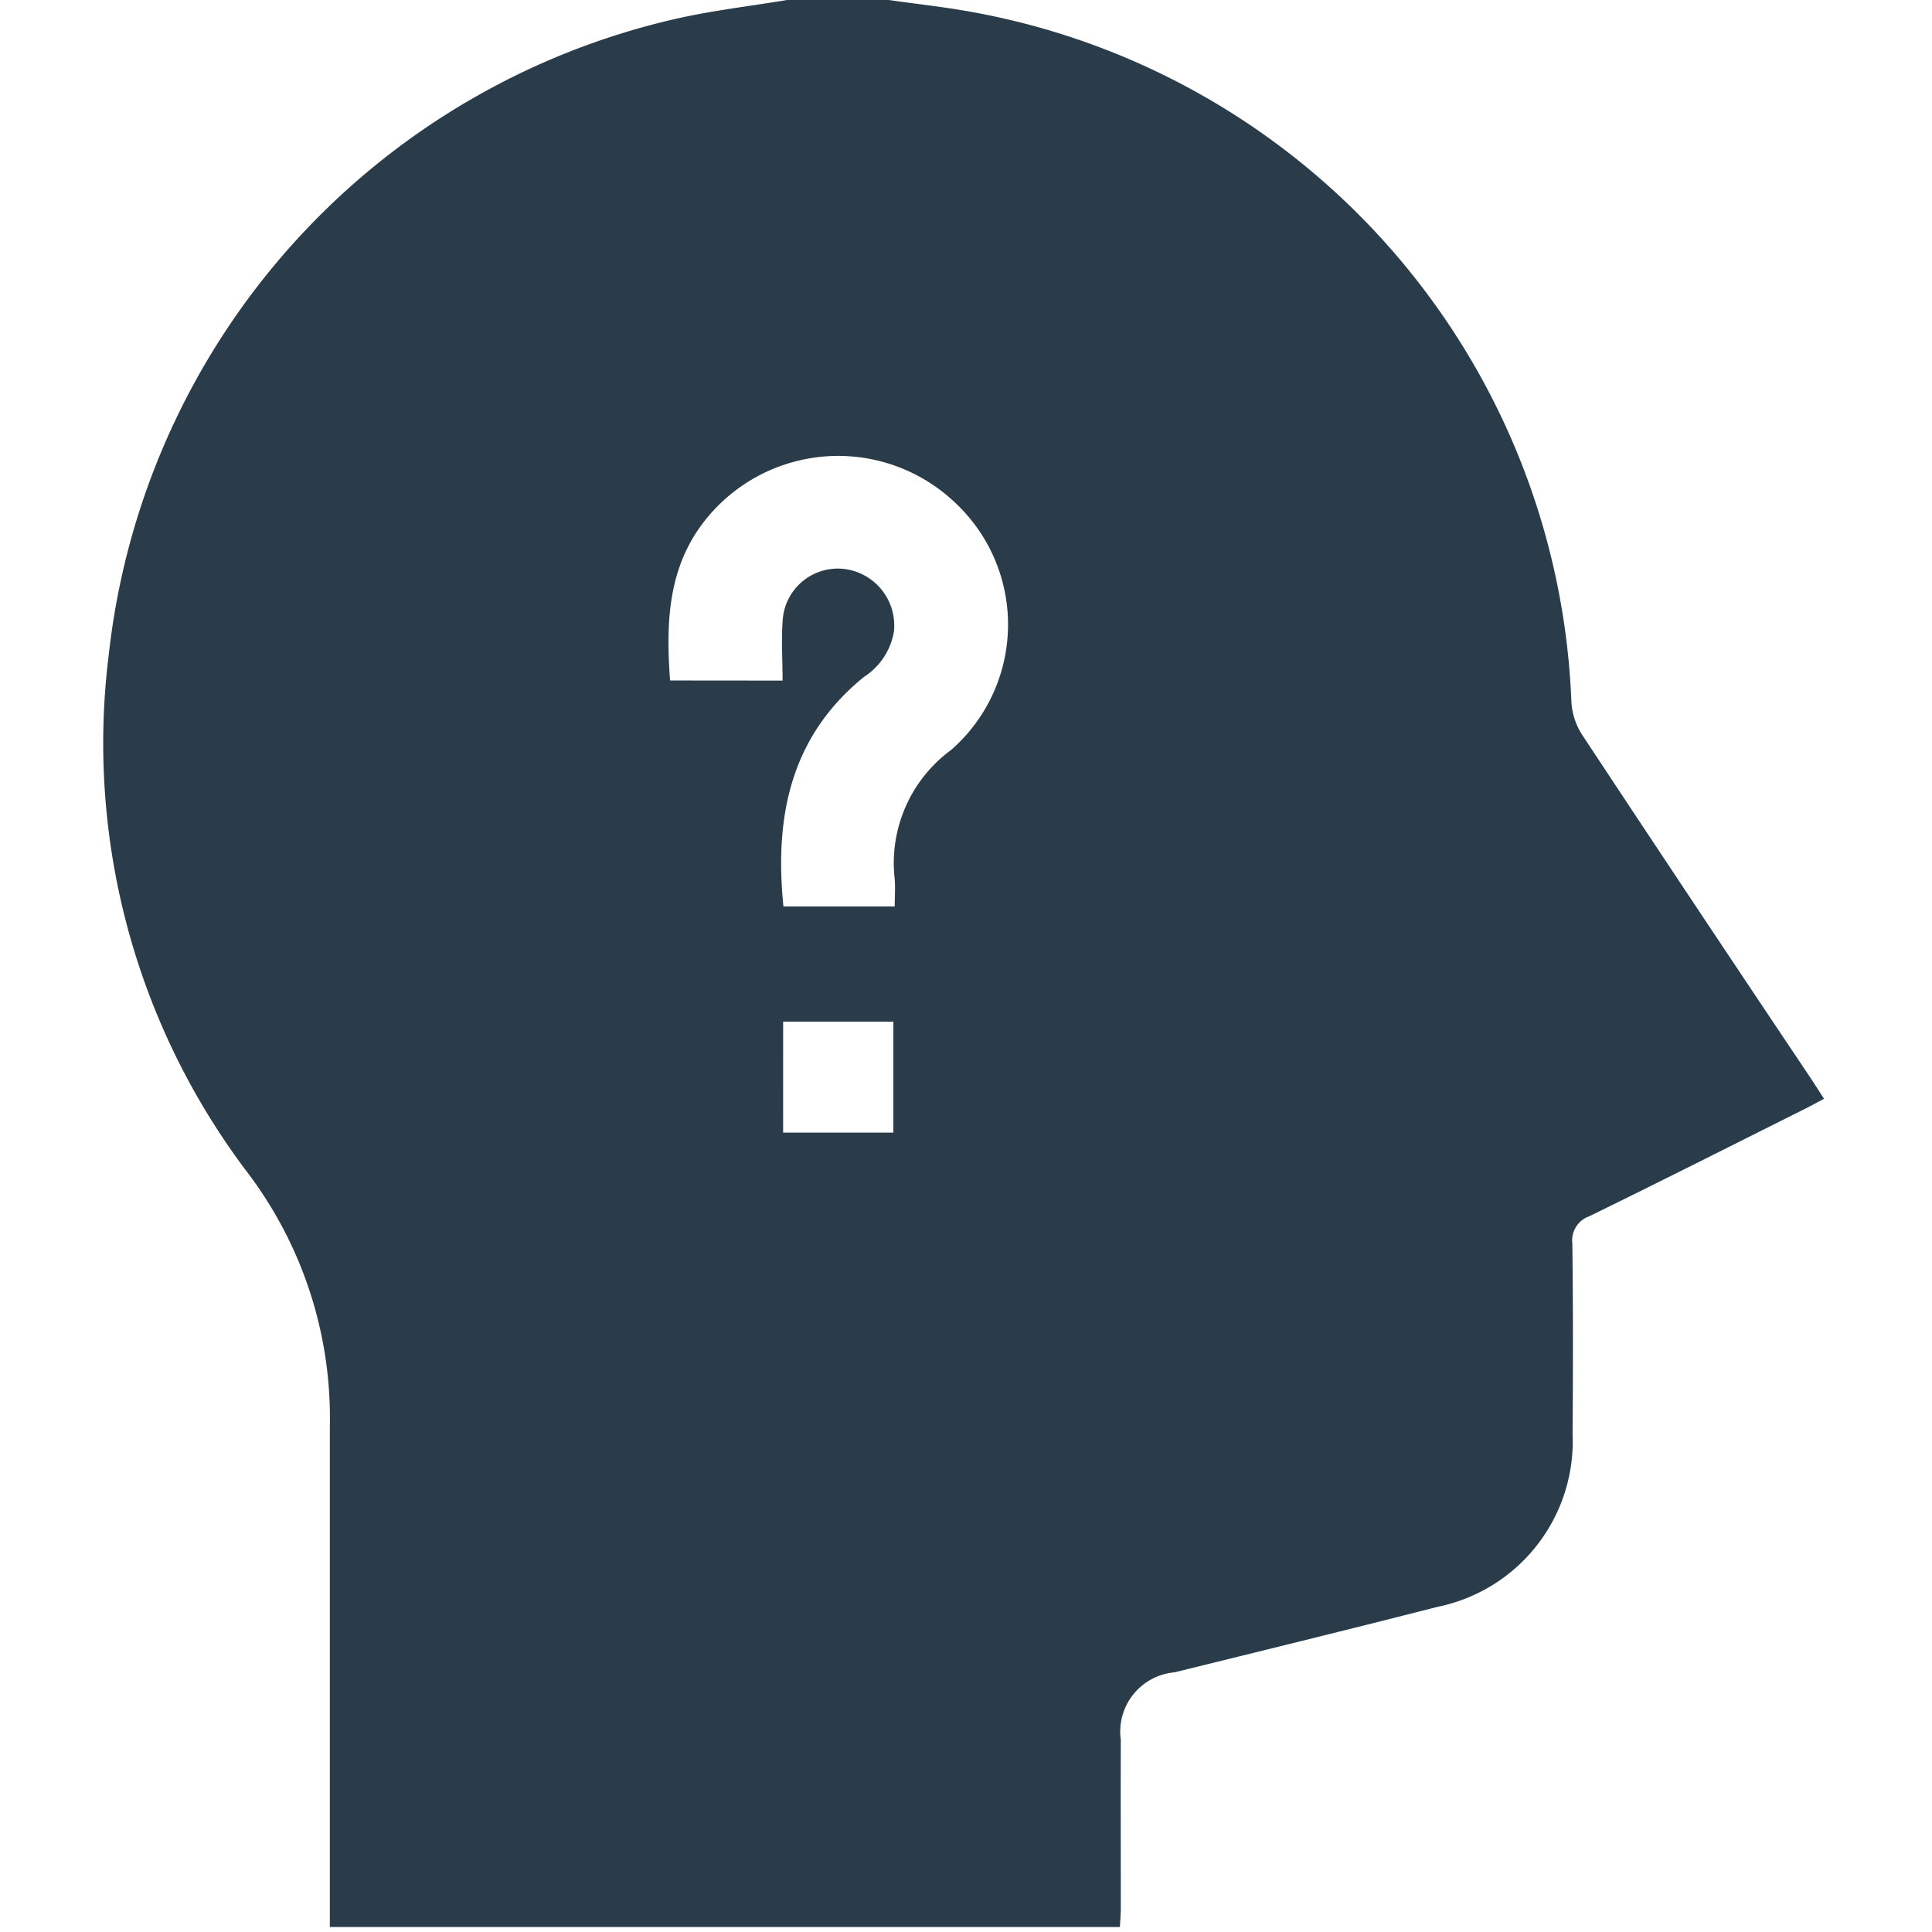 <svg xmlns="http://www.w3.org/2000/svg" xmlns:xlink="http://www.w3.org/1999/xlink" width="74" height="74" viewBox="0 0 74 74"><defs><clipPath id="a"><rect width="74" height="74" fill="#2a3c4a"/></clipPath></defs><g clip-path="url(#a)"><path d="M46.845,0H50.74c1.114.16,2.236.278,3.34.488a27.95,27.95,0,0,1,22.805,26.4A2.607,2.607,0,0,0,77.3,28.15q4.349,6.583,8.744,13.136c.169.253.329.511.517.8-.263.14-.47.255-.681.361-2.769,1.385-5.533,2.782-8.315,4.141a.978.978,0,0,0-.644,1.038c.03,2.427.028,4.855.009,7.282a6.472,6.472,0,0,1-5.182,6.64c-3.349.857-6.707,1.677-10.063,2.506a2.281,2.281,0,0,0-2.059,2.587c-.007,2.139,0,4.278,0,6.418,0,.253-.022.506-.034.75H29.33v-.97q0-9.085,0-18.171a15.564,15.564,0,0,0-3.1-9.687,27.226,27.226,0,0,1-5.37-19.88A28.152,28.152,0,0,1,42.6.717C44,.4,45.431.235,46.845,0m-.173,26.068c0-.845-.06-1.64.014-2.423a2.116,2.116,0,0,1,2.344-1.853,2.183,2.183,0,0,1,1.908,2.386,2.569,2.569,0,0,1-1.148,1.748c-2.831,2.3-3.43,5.375-3.086,8.792h4.263c0-.378.026-.713,0-1.042a5.371,5.371,0,0,1,2.163-4.953,6.384,6.384,0,0,0,.25-9.373,6.5,6.5,0,0,0-9.352.2c-1.732,1.87-1.843,4.126-1.665,6.514Zm.02,17.313h4.223V39.131H46.693Z" transform="translate(-16.697)" fill="#2a3c4a"/></g></svg>
